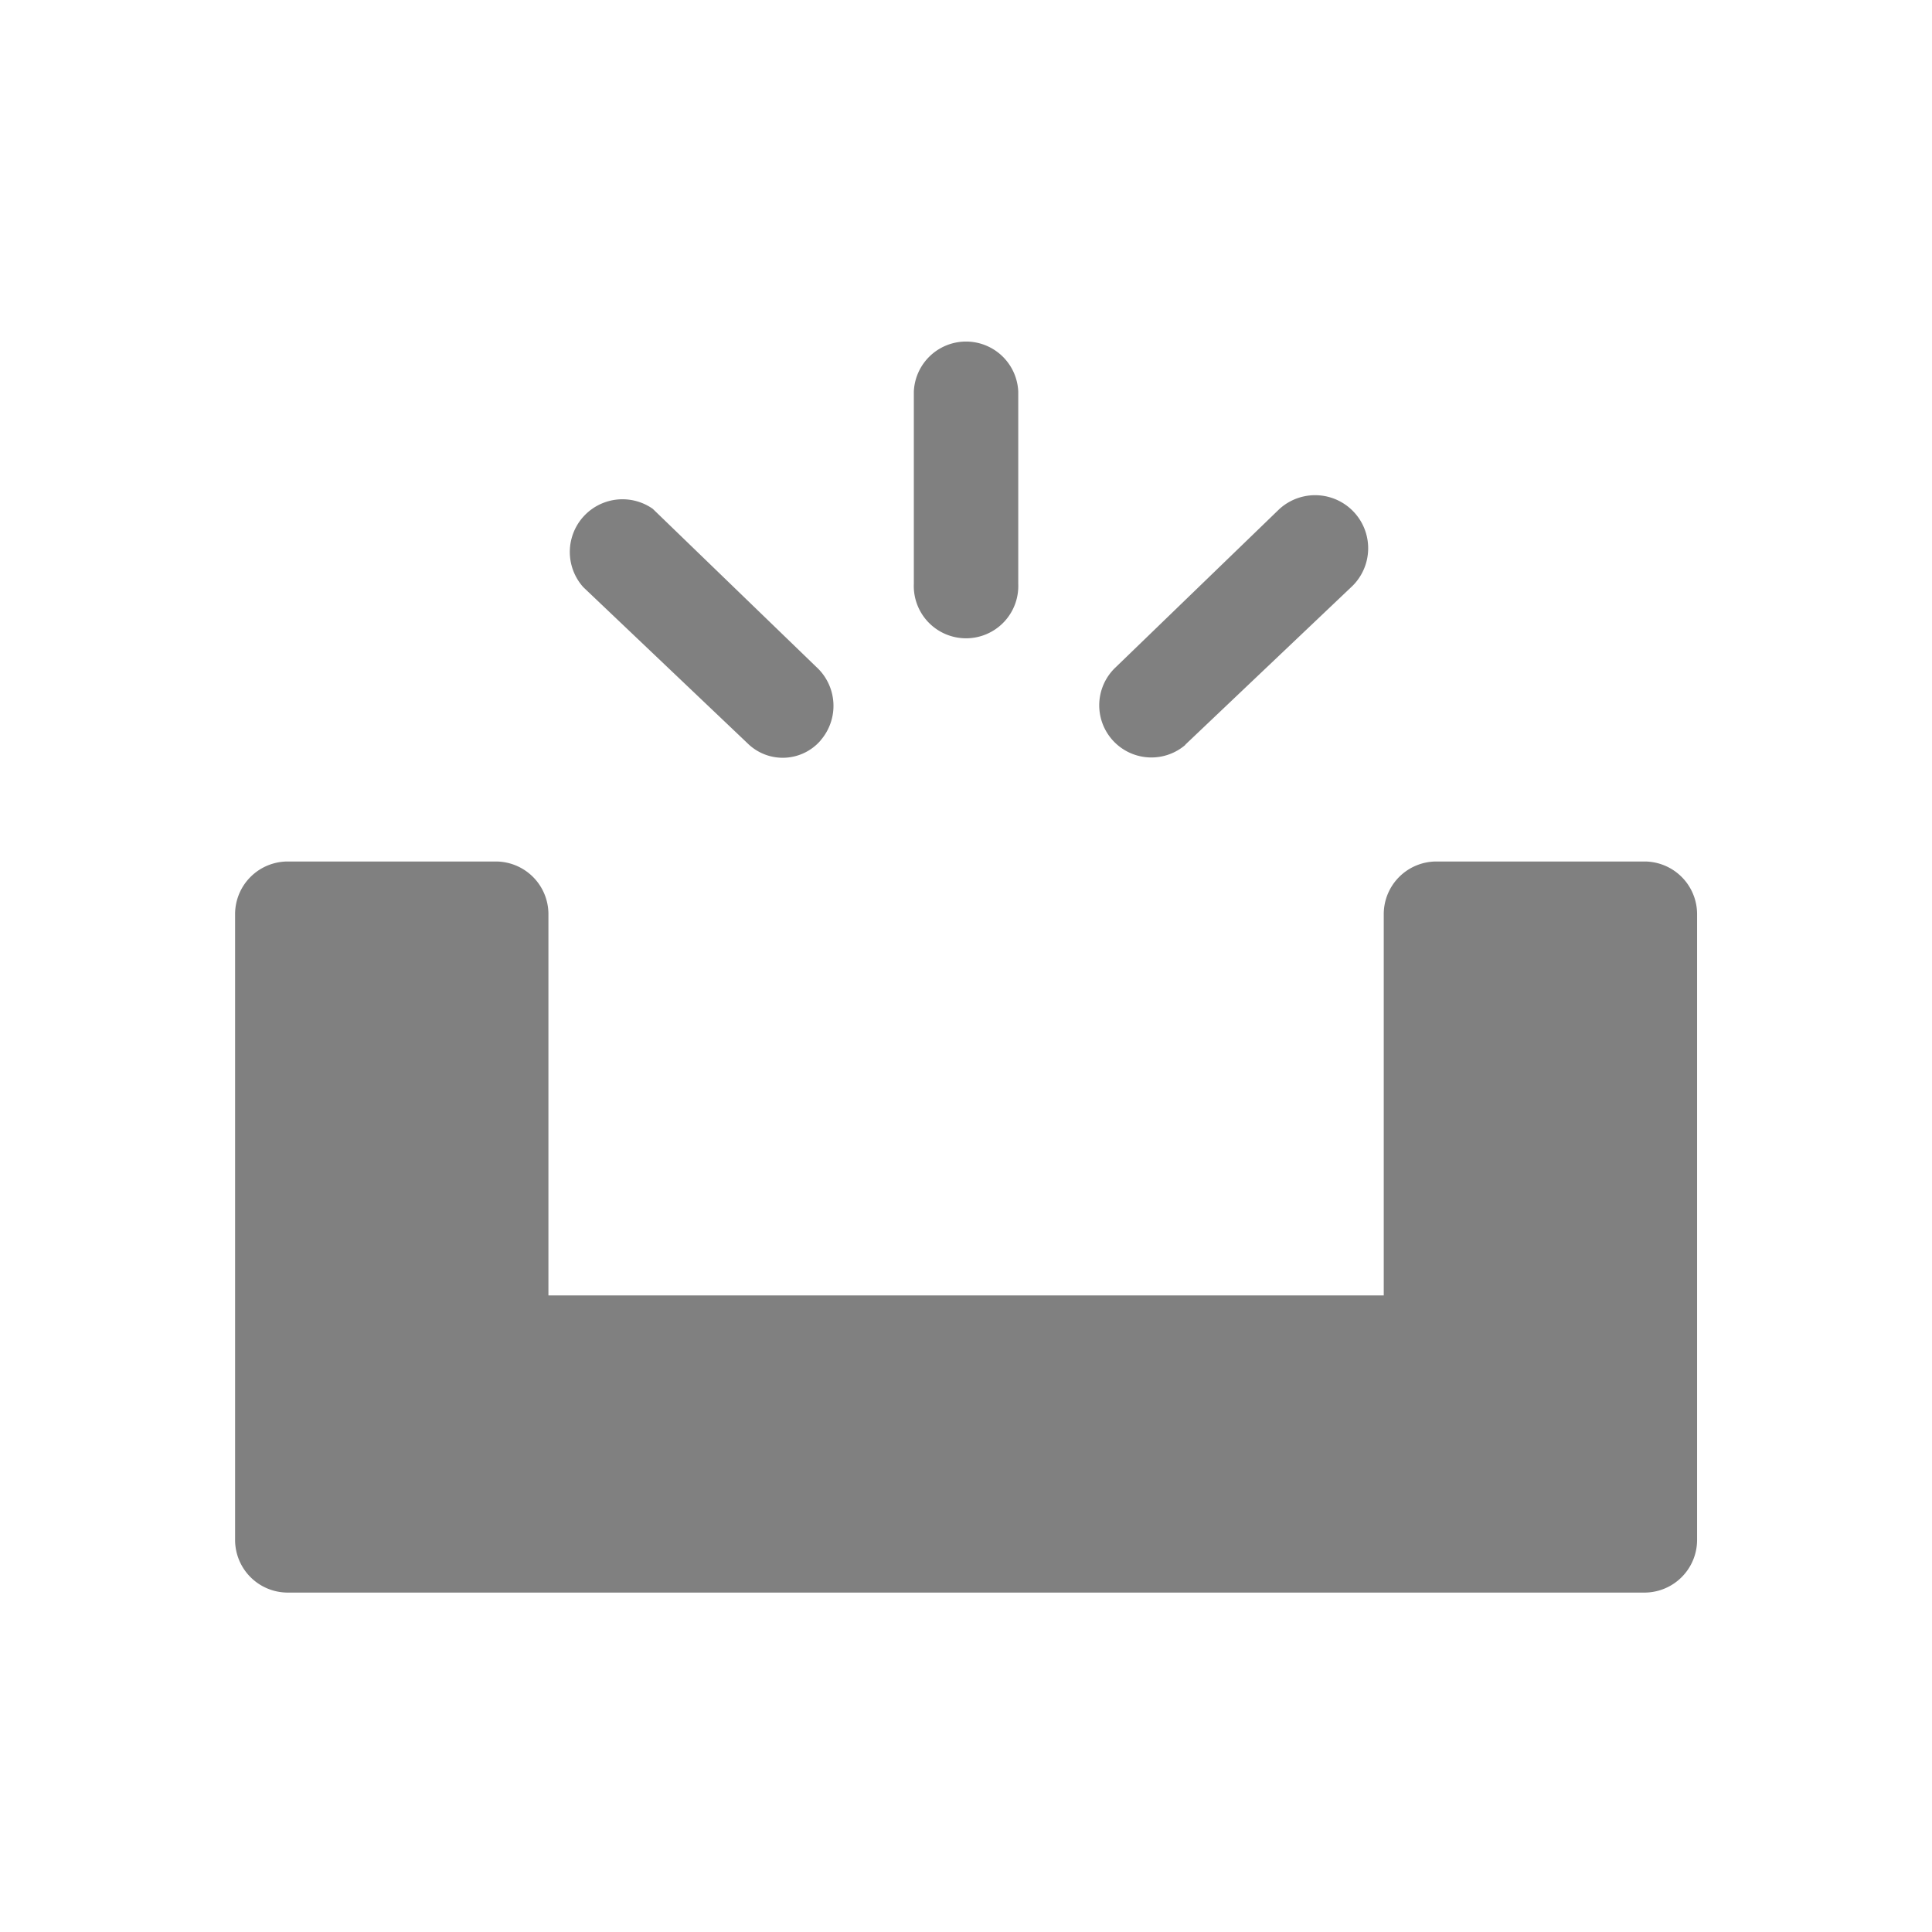 <svg xmlns="http://www.w3.org/2000/svg" width="22" height="22" viewBox="0 0 22 22">
  <g id="Group_19996" data-name="Group 19996" transform="translate(-1864 -6697)">
    <rect id="Rectangle_6301" data-name="Rectangle 6301" width="22" height="22" transform="translate(1864 6697)" fill="rgba(255,255,255,0)"/>
    <g id="Inbox" transform="translate(1864.677 6696.865)">
      <path id="Path_46456" data-name="Path 46456" d="M18.053,18.27H2.595A.6.6,0,0,1,2,17.675V10.54a.6.6,0,0,1,.595-.595H4.973a.6.6,0,0,1,.595.595v4.346H15.08V10.54a.6.6,0,0,1,.595-.595h2.378a.6.6,0,0,1,.595.595v7.135A.6.6,0,0,1,18.053,18.27ZM10.918,6.784V4.595a.595.595,0,0,0-1.189,0V6.784a.595.595,0,1,0,1.189,0ZM8.666,8.567a.6.6,0,0,0-.048-.838l-1.862-1.8a.6.6,0,0,0-.791.892L7.852,8.615a.57.57,0,0,0,.815-.048Zm4.154.048,1.886-1.791a.6.6,0,1,0-.815-.892l-1.862,1.8a.594.594,0,0,0,.791.886Z" fill="gray"/>
    </g>
  </g>
</svg>
